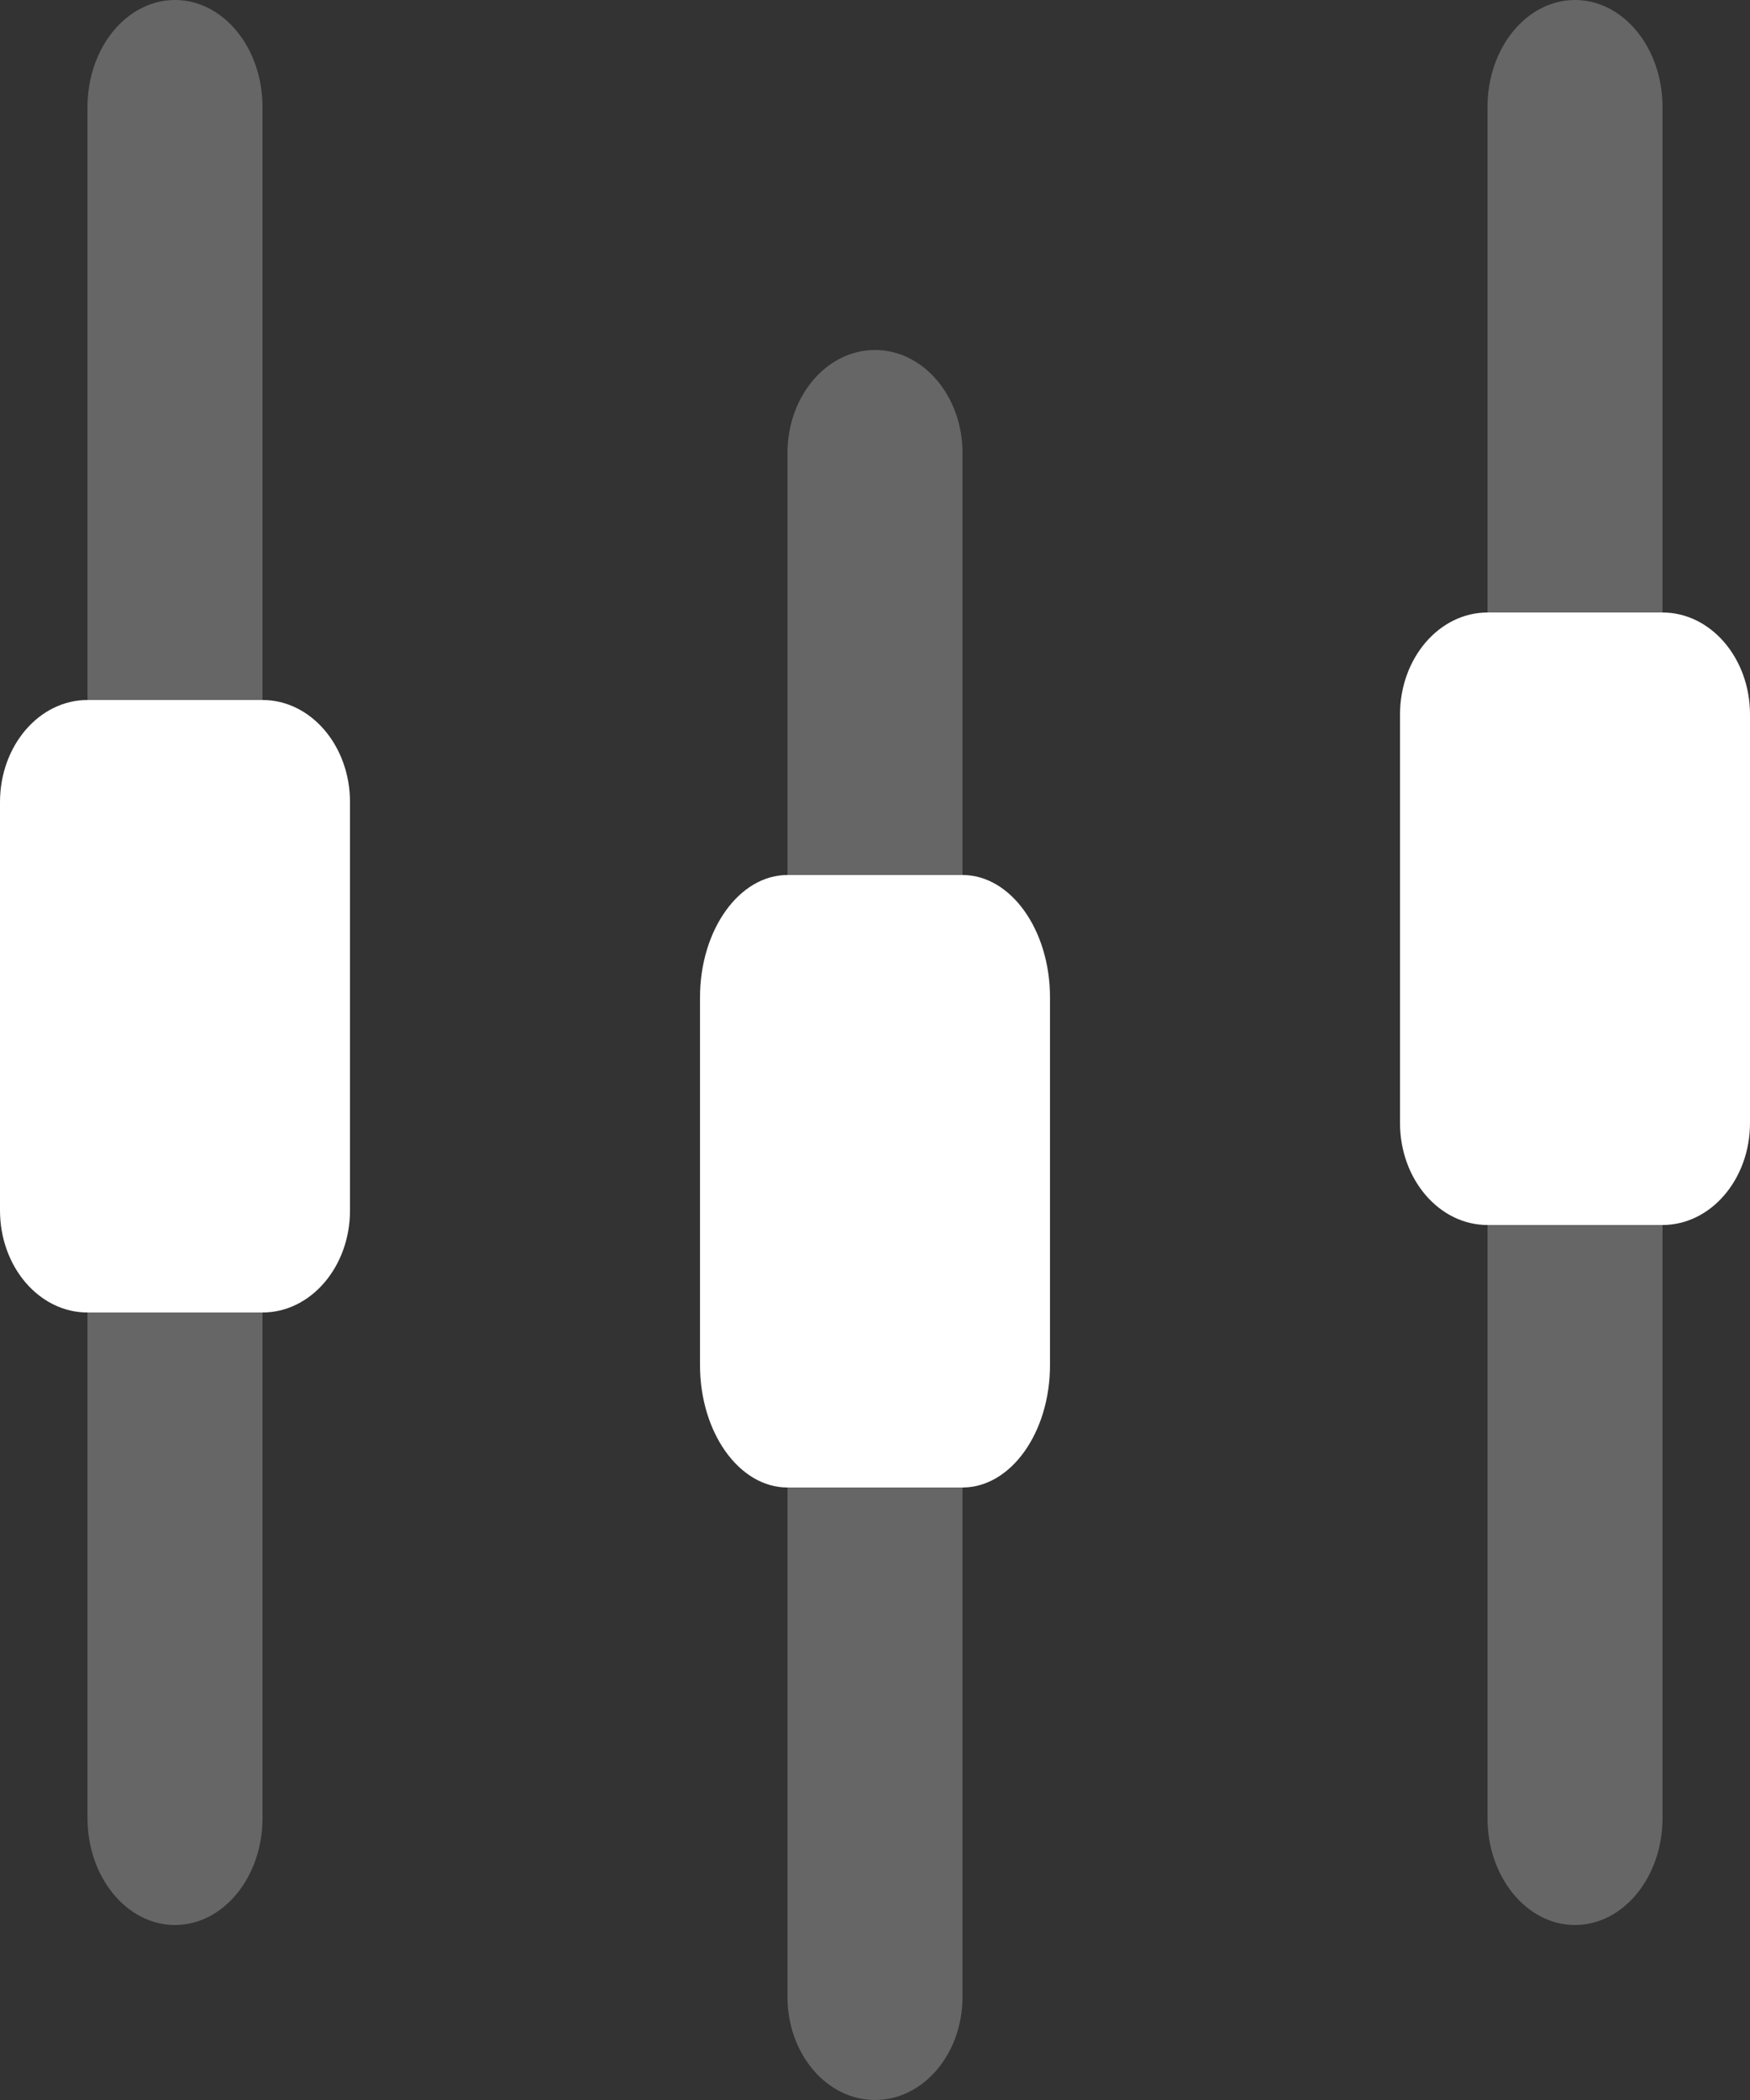 <svg width="20" height="24" viewBox="0 0 20 24" fill="none" xmlns="http://www.w3.org/2000/svg">
<rect x="0" y="0" width="20" height="24" fill="#333333" stroke="none"/>
<g opacity="0.25">
<path d="M3 1.222C3 0.547 2.552 0 2 0C1.448 0 1 0.547 1 1.222V20.778C1 21.453 1.448 22 2 22C2.552 22 3 21.453 3 20.778V1.222Z" fill="white"/>
<path d="M11 5.176C11 4.527 10.552 4 10 4C9.448 4 9 4.527 9 5.176V22.823C9 23.473 9.448 24 10 24C10.552 24 11 23.473 11 22.823V5.176Z" fill="white"/>
<path d="M18 0C18.552 0 19 0.547 19 1.222V20.778C19 21.453 18.552 22 18 22C17.448 22 17 21.453 17 20.778V1.222C17 0.547 17.448 0 18 0Z" fill="white"/>
</g>
<path d="M0 9.167C0 8.522 0.448 8 1 8H3C3.552 8 4 8.522 4 9.167V13.833C4 14.478 3.552 15 3 15H1C0.448 15 0 14.478 0 13.833V9.167Z" fill="white"/>
<path d="M8 11.4C8 10.627 8.448 10 9 10H11C11.552 10 12 10.627 12 11.4V15.6C12 16.373 11.552 17 11 17H9C8.448 17 8 16.373 8 15.6V11.4Z" fill="white"/>
<path d="M17 7C16.448 7 16 7.522 16 8.167V12.833C16 13.478 16.448 14 17 14H19C19.552 14 20 13.478 20 12.833V8.167C20 7.522 19.552 7 19 7H17Z" fill="white"/>
</svg>
